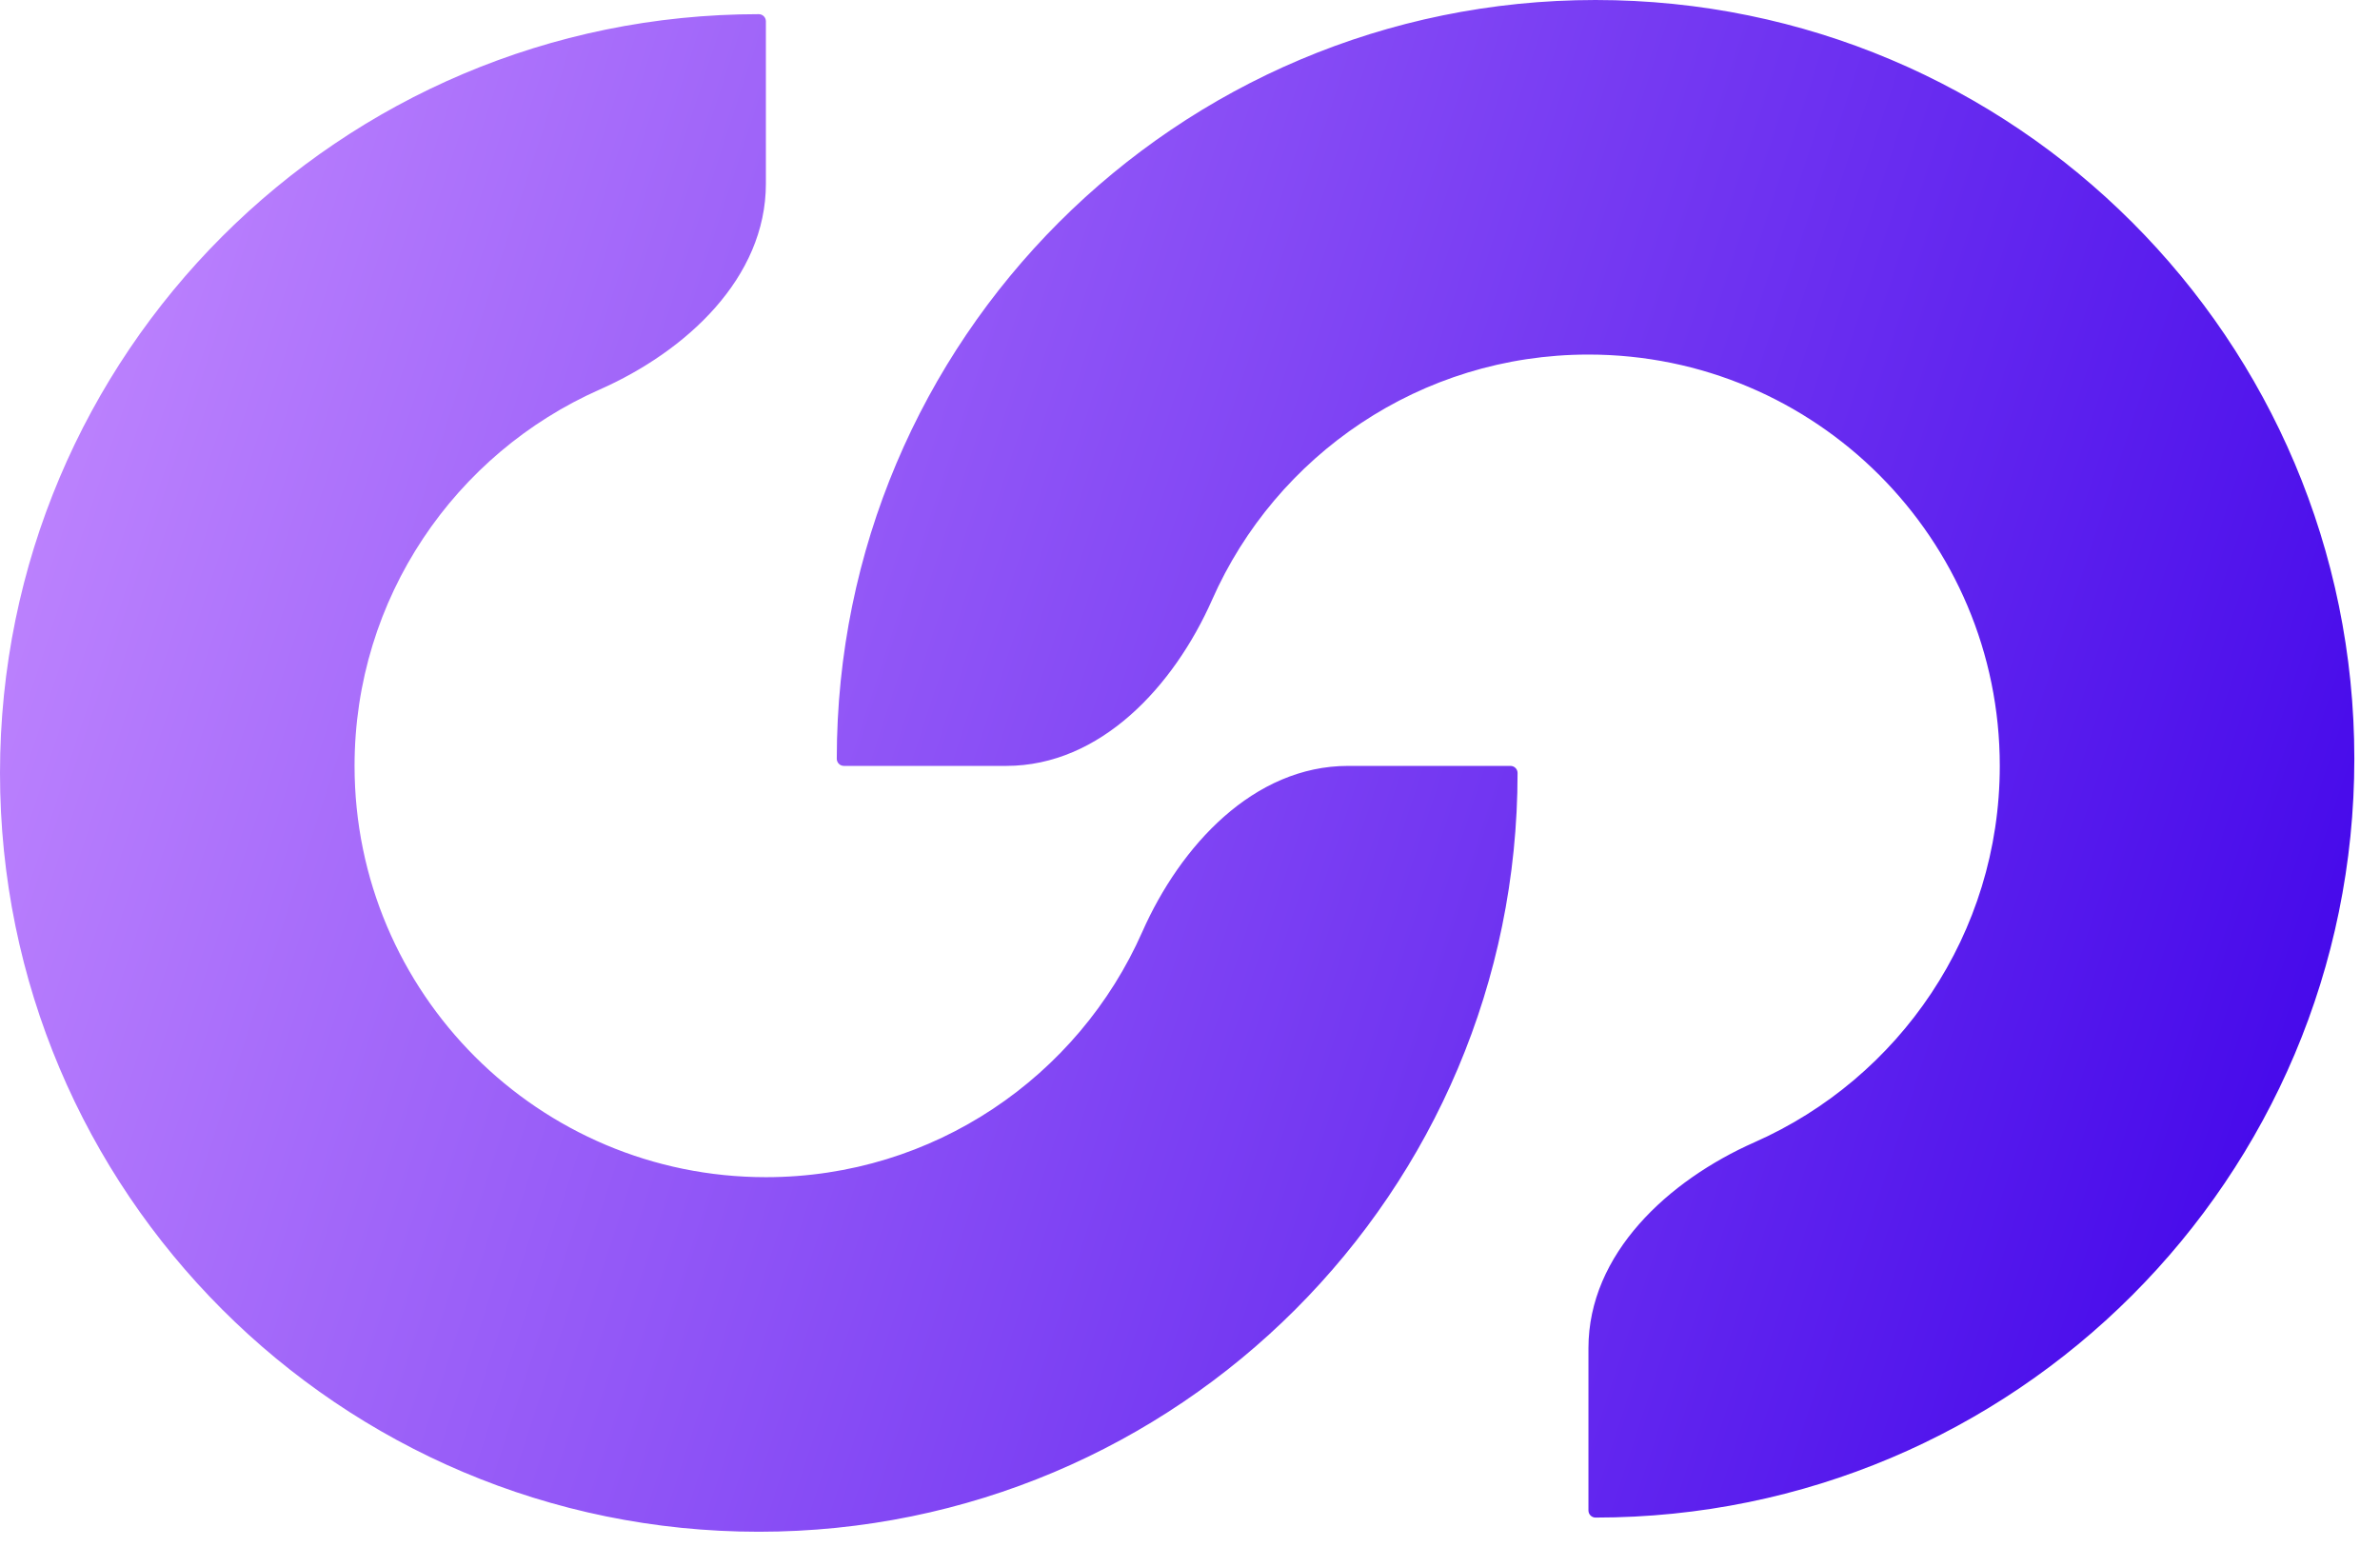 <svg width="41" height="27" viewBox="0 0 41 27" fill="none" xmlns="http://www.w3.org/2000/svg">
    <path fill-rule="evenodd" clip-rule="evenodd" d="M14.415 13.071C14.415 13.139 14.47 13.194 14.538 13.194L17.334 13.194C18.96 13.194 20.223 11.82 20.881 10.332C21.98 7.844 24.47 6.108 27.364 6.108C31.277 6.108 34.45 9.28 34.45 13.194C34.45 16.088 32.714 18.578 30.226 19.677C28.738 20.335 27.364 21.598 27.364 23.224V26.02C27.364 26.088 27.419 26.143 27.486 26.143C34.706 26.143 40.558 20.291 40.558 13.071C40.558 5.852 34.706 0 27.486 0C20.267 0 14.415 5.852 14.415 13.071ZM26.143 13.316C26.143 13.248 26.088 13.194 26.02 13.194L23.224 13.194C21.598 13.194 20.335 14.568 19.677 16.055C18.578 18.543 16.088 20.279 13.194 20.279C9.28 20.279 6.108 17.107 6.108 13.194C6.108 10.299 7.844 7.809 10.332 6.71C11.82 6.052 13.194 4.79 13.194 3.163L13.194 0.367C13.194 0.299 13.139 0.244 13.071 0.244C5.852 0.244 0 6.097 0 13.316C0 20.535 5.852 26.387 13.071 26.387C20.291 26.387 26.143 20.535 26.143 13.316Z" fill="url(#paint0_linear_56_1488)"/>
    <defs>
        <linearGradient id="paint0_linear_56_1488" x1="7.553" y1="-23.094" x2="51.988" y2="-8.562" gradientUnits="userSpaceOnUse">
            <stop stop-color="#C58BFF"/>
            <stop offset="1" stop-color="#3D00E9"/>
        </linearGradient>
    </defs>
</svg>
